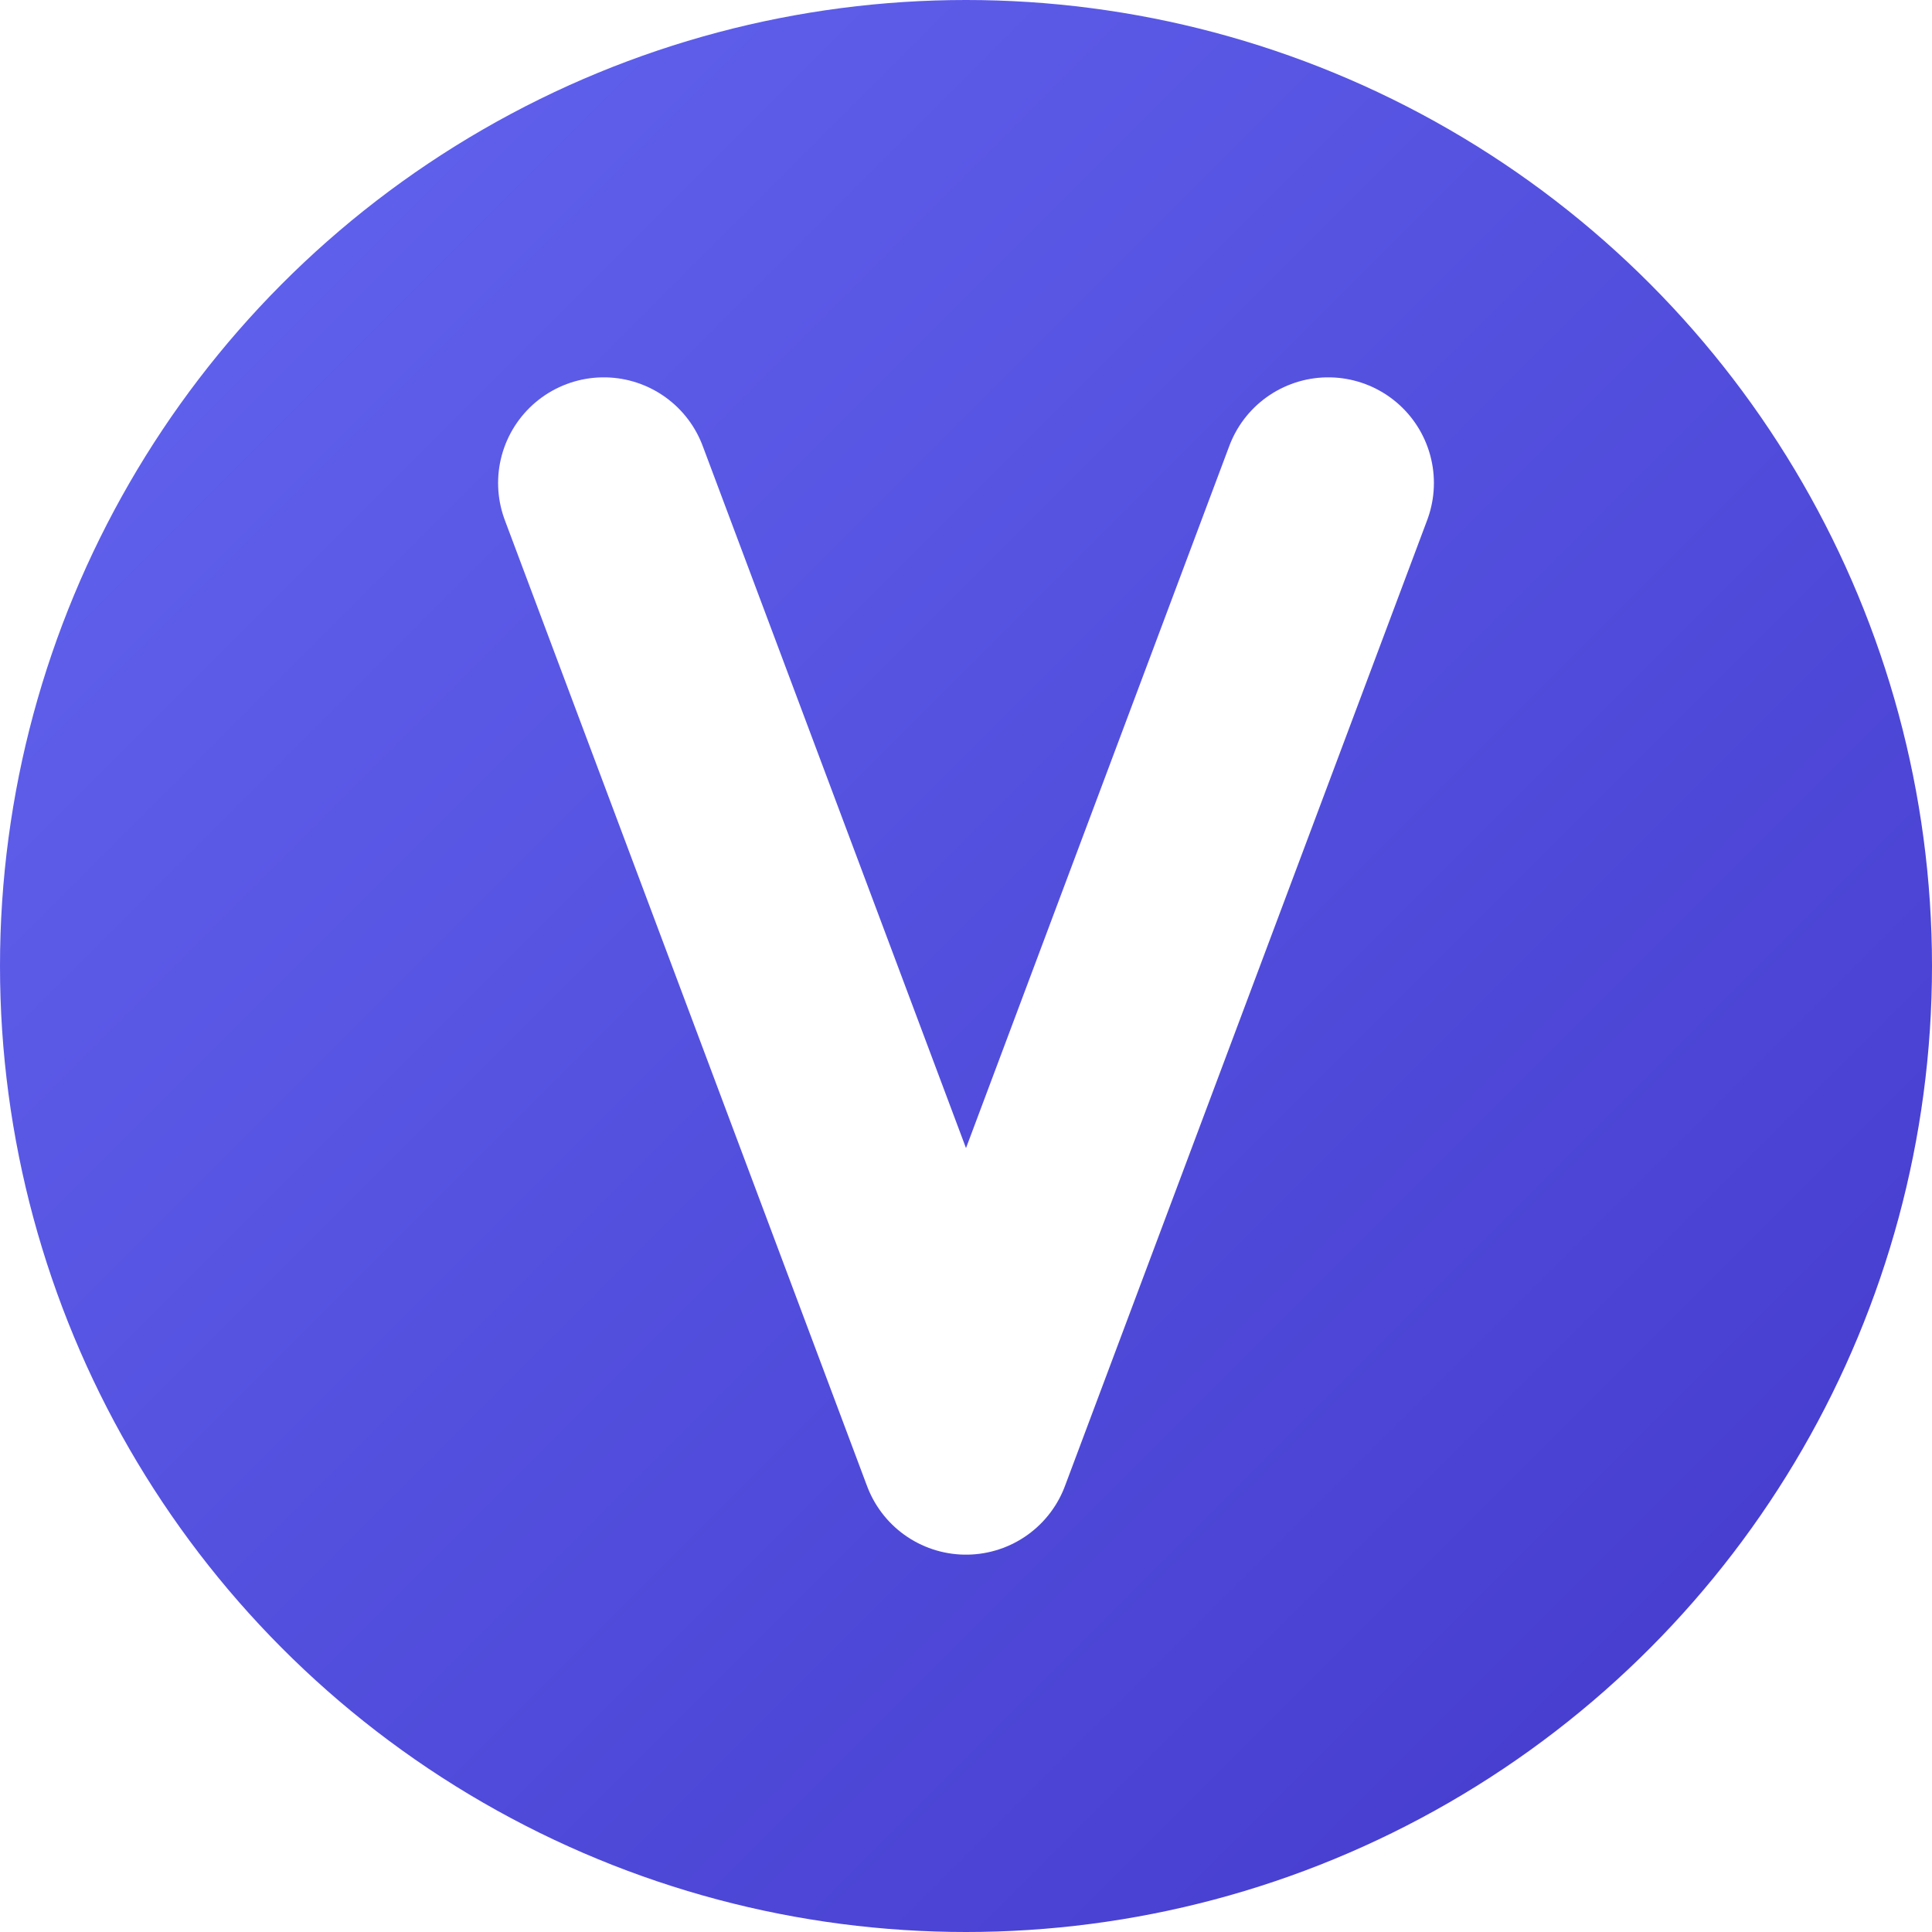 <?xml version="1.0" encoding="UTF-8"?><svg width="32" height="32" viewBox="0 0 32 32" fill="none" xmlns="http://www.w3.org/2000/svg"><defs><linearGradient id="logoGradient" x1="0%" y1="0%" x2="100%" y2="100%"><stop offset="0%" stop-color="#6366F1" /><stop offset="100%" stop-color="#4338CA" /></linearGradient><filter id="glow" x="-20%" y="-20%" width="140%" height="140%"><feGaussianBlur stdDeviation="1" result="blur" /><feComposite in="SourceGraphic" in2="blur" operator="over" /></filter></defs><circle cx="16" cy="16" r="16" fill="url(#logoGradient)" /><path d="M10 8L16 24L22 8" stroke="white" stroke-width="3.5" stroke-linecap="round" stroke-linejoin="round" filter="url(#glow)" /></svg>
